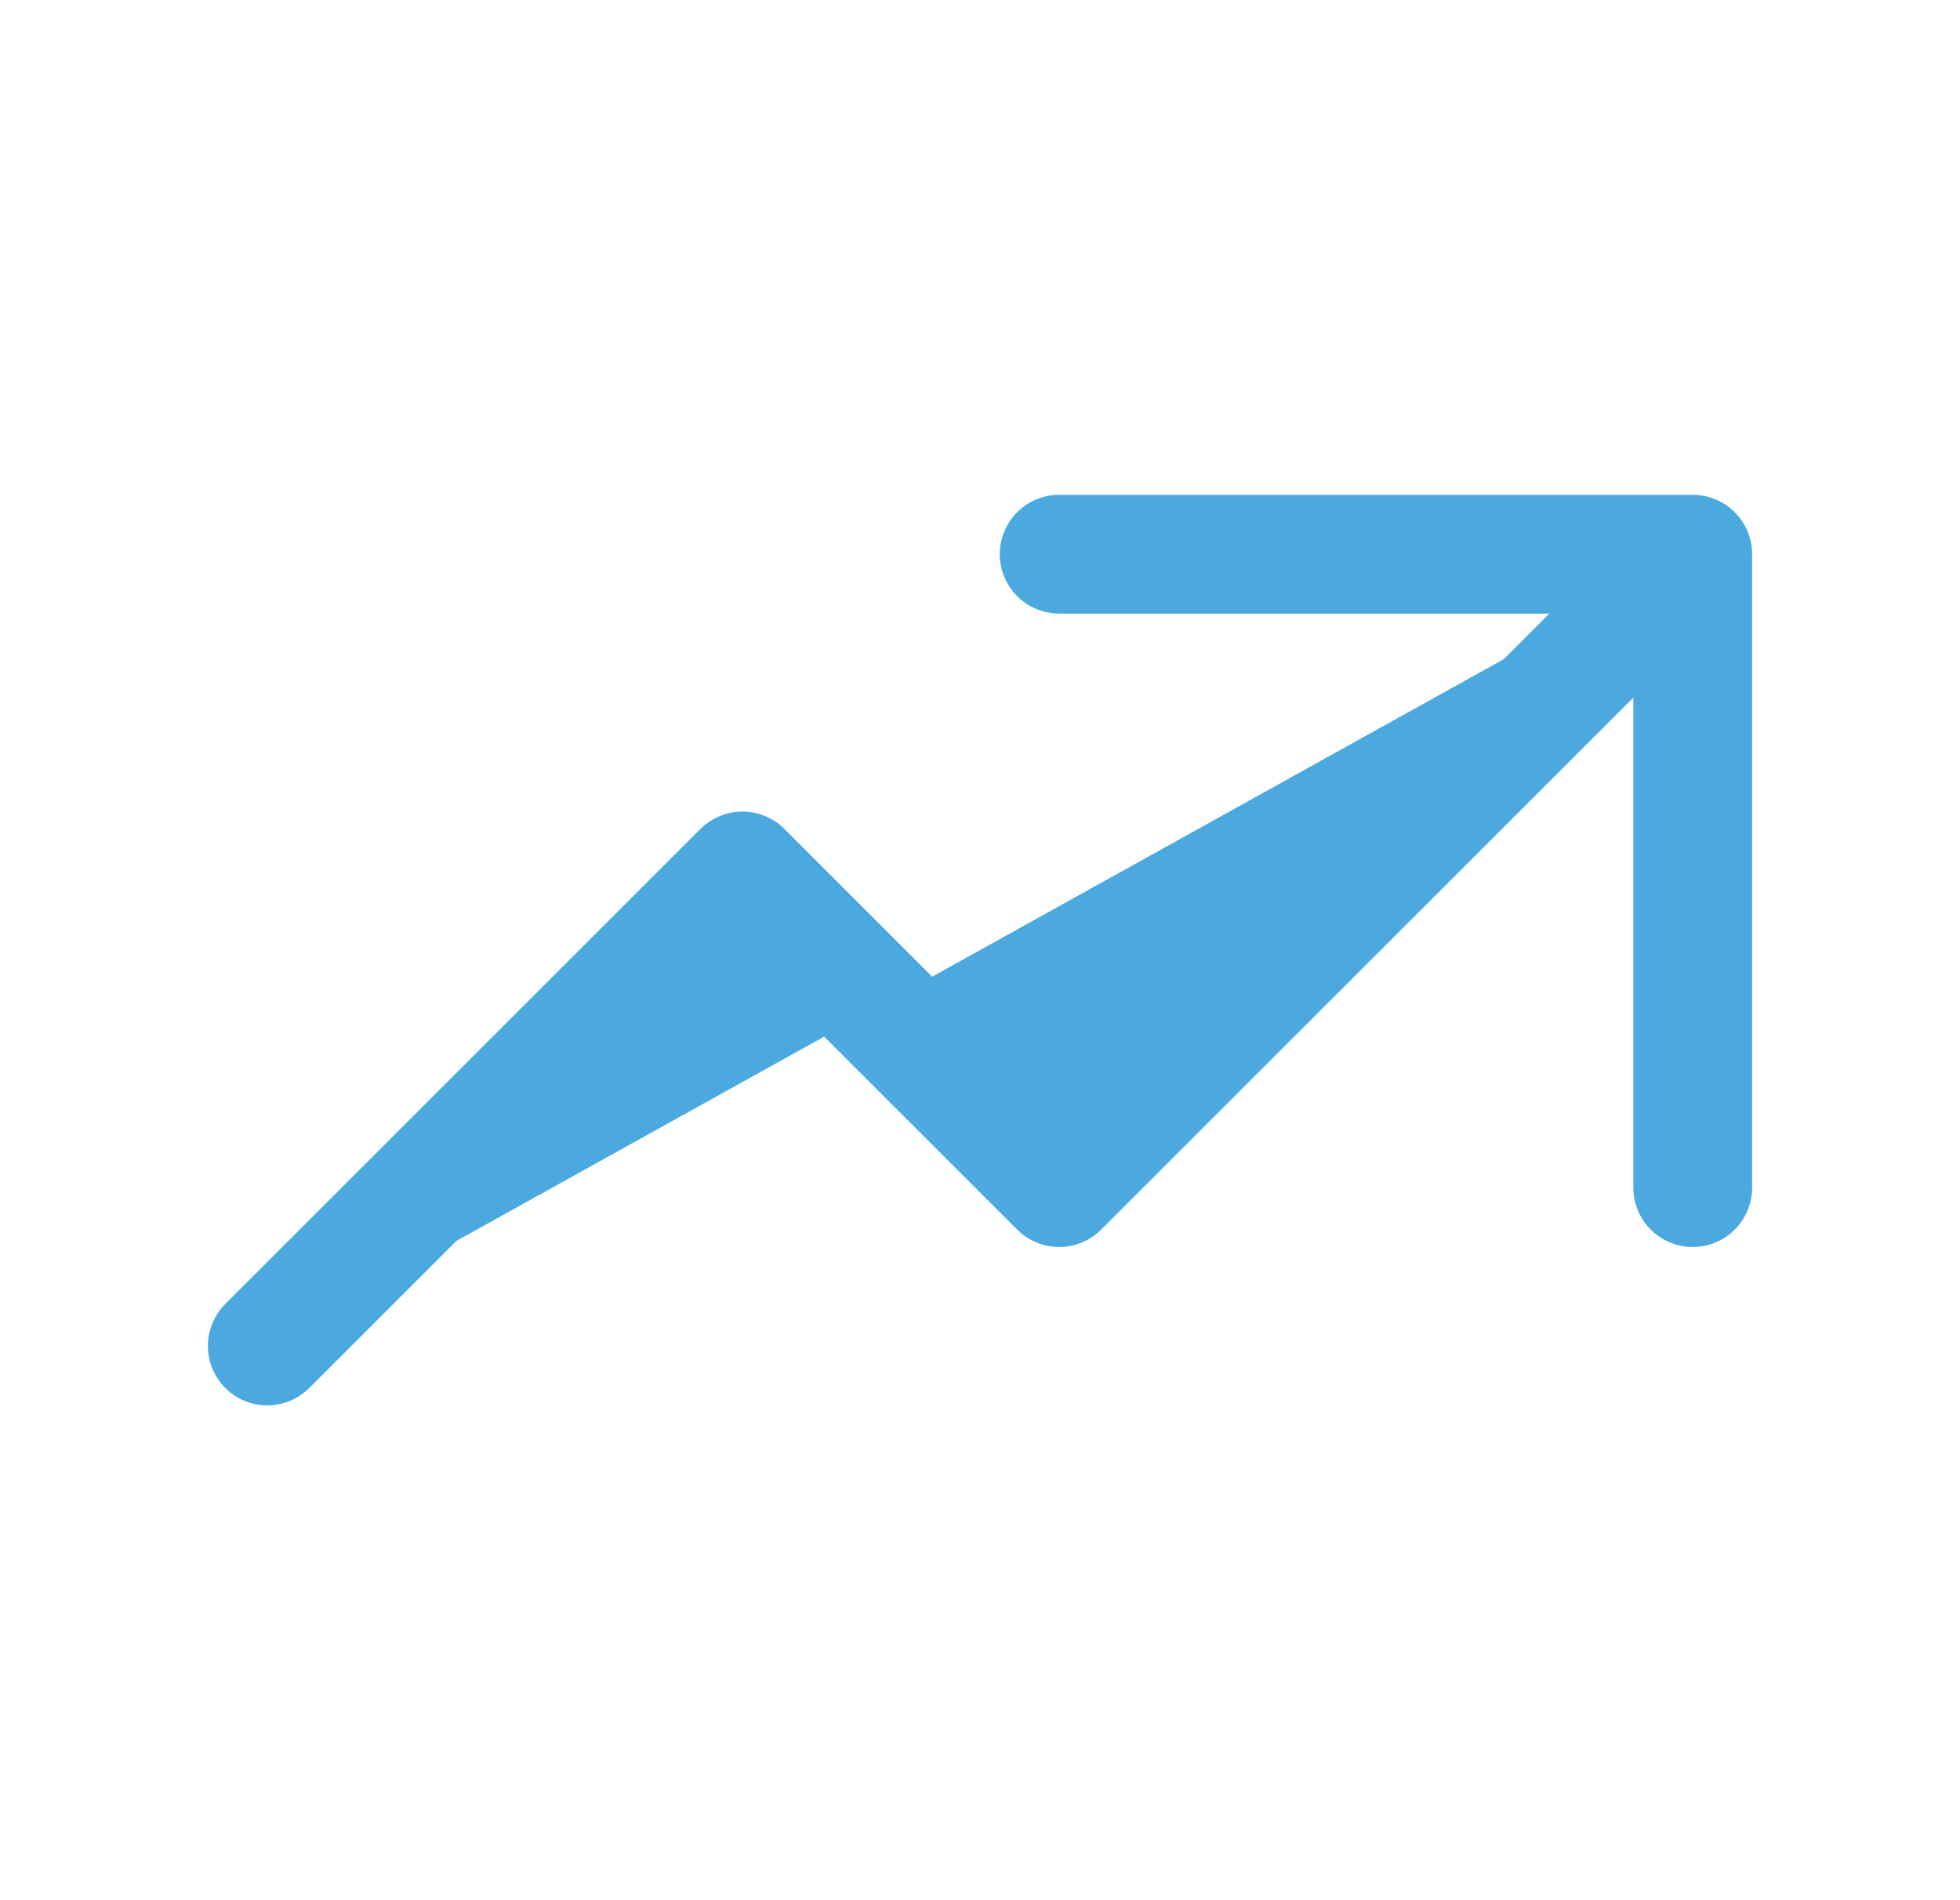 <svg width="33" height="32" viewBox="0 0 33 32" fill="none" xmlns="http://www.w3.org/2000/svg">
<path d="M17.833 9.333H28.5H17.833ZM28.5 9.333V20V9.333ZM28.5 9.333L17.833 20L12.5 14.667L4.5 22.667" fill="#4BA9DF"/>
<path d="M28.5 9.333L17.833 20L12.5 14.667L4.5 22.667M17.833 9.333H28.5H17.833ZM28.5 9.333V20V9.333Z" stroke="#4BA9DF" stroke-width="2" stroke-linecap="round" stroke-linejoin="round"/>
</svg>
